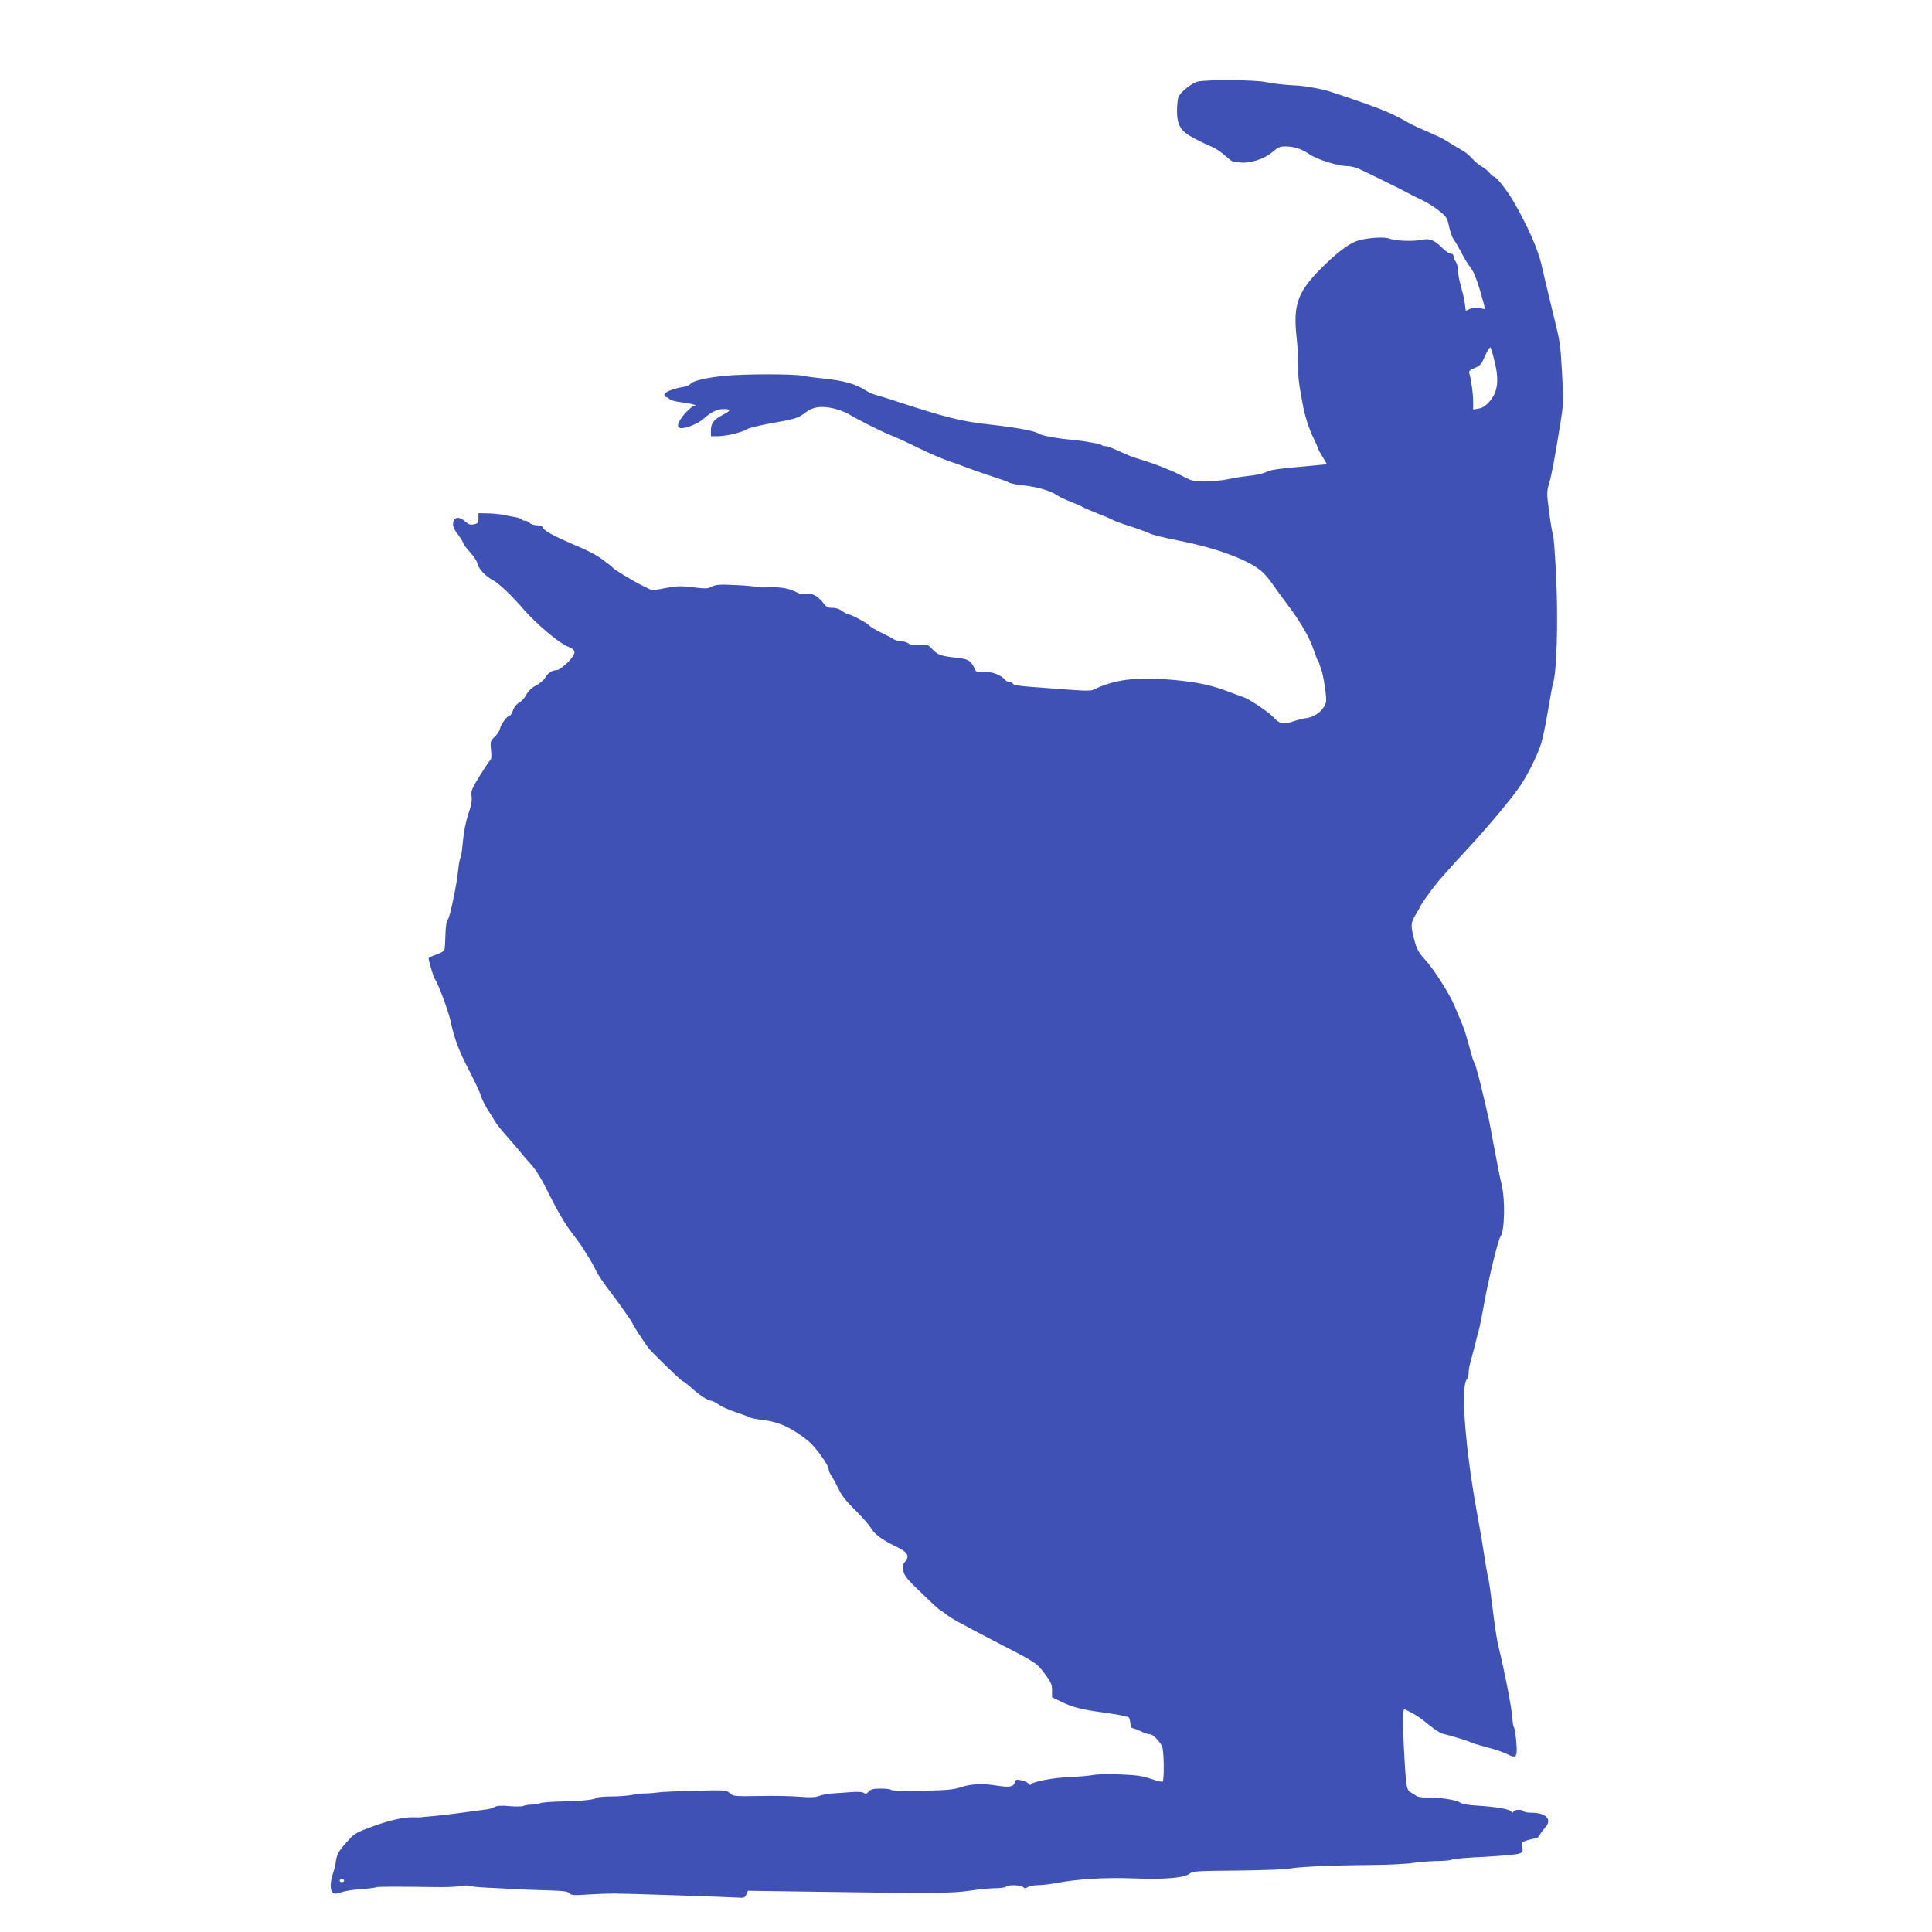 <?xml version="1.0" standalone="no"?>
<!DOCTYPE svg PUBLIC "-//W3C//DTD SVG 20010904//EN"
 "http://www.w3.org/TR/2001/REC-SVG-20010904/DTD/svg10.dtd">
<svg version="1.0" xmlns="http://www.w3.org/2000/svg"
 width="1280pt" height="1280pt" viewBox="0 0 1280 1280"
 preserveAspectRatio="xMidYMid meet">
<g transform="translate(0,1280) scale(0.1,-0.1)"
fill="#3f51b5" stroke="none">
<path d="M7938 12260 c-39 -7 -117 -69 -131 -104 -5 -12 -8 -50 -9 -86 -1
-100 24 -140 115 -187 39 -21 92 -46 117 -56 24 -10 63 -36 87 -58 23 -21 46
-39 50 -39 5 -1 26 -3 47 -6 63 -9 163 22 215 68 36 31 52 38 85 38 59 0 111
-17 160 -51 47 -34 190 -79 247 -79 20 0 54 -7 75 -16 38 -15 305 -147 334
-164 8 -5 44 -23 80 -40 36 -16 90 -49 121 -74 52 -41 57 -48 69 -105 7 -34
20 -72 29 -84 9 -12 32 -51 51 -87 18 -36 46 -82 63 -103 19 -24 41 -78 63
-153 19 -64 33 -118 31 -120 -2 -2 -17 0 -33 5 -21 6 -41 4 -62 -4 l-31 -14
-6 47 c-3 26 -15 76 -25 112 -11 36 -20 84 -20 106 0 22 -7 49 -15 60 -8 10
-15 27 -15 37 0 10 -8 17 -19 17 -10 0 -37 18 -58 40 -51 51 -82 62 -136 51
-54 -12 -173 -7 -212 8 -31 13 -128 7 -198 -10 -58 -15 -132 -68 -233 -166
-176 -171 -208 -256 -184 -476 7 -67 13 -156 12 -197 -2 -71 1 -96 28 -245 15
-82 43 -170 74 -231 14 -29 26 -56 26 -61 0 -5 14 -30 30 -56 17 -26 30 -49
30 -51 0 -2 -33 -6 -72 -9 -249 -22 -292 -28 -321 -41 -35 -16 -66 -23 -141
-31 -28 -3 -82 -12 -120 -20 -39 -8 -108 -15 -153 -15 -74 0 -87 3 -147 35
-74 39 -192 85 -281 111 -33 9 -93 32 -133 51 -39 19 -83 36 -97 37 -14 0 -25
4 -25 7 0 6 -115 27 -185 34 -107 9 -212 28 -233 42 -32 20 -144 40 -347 63
-165 19 -270 45 -575 144 -74 25 -148 47 -163 51 -16 3 -45 17 -66 31 -59 38
-137 61 -256 74 -60 6 -132 15 -158 21 -64 12 -385 12 -517 -1 -120 -12 -210
-33 -225 -53 -6 -8 -29 -18 -51 -21 -66 -11 -119 -33 -122 -50 -2 -9 2 -16 8
-16 6 0 18 -6 25 -14 8 -8 43 -17 77 -21 63 -7 119 -23 88 -24 -19 -1 -81 -65
-100 -104 -10 -21 -11 -30 -2 -39 18 -18 120 18 164 58 49 44 90 64 131 64 51
0 51 -10 -1 -37 -63 -32 -82 -57 -82 -104 l0 -39 46 0 c55 0 159 25 192 46 13
9 86 26 162 40 157 27 178 34 225 70 50 38 100 46 179 30 37 -8 83 -25 104
-37 66 -40 225 -120 287 -144 33 -13 116 -51 184 -85 68 -33 158 -72 200 -86
42 -14 90 -31 106 -38 28 -12 239 -84 260 -90 6 -1 19 -7 30 -13 11 -6 54 -15
95 -19 85 -8 179 -35 218 -62 15 -11 59 -32 97 -47 39 -15 75 -31 80 -35 6 -4
48 -22 95 -41 47 -18 94 -38 105 -45 11 -6 65 -26 120 -43 55 -18 112 -39 126
-47 15 -7 98 -28 185 -45 262 -51 481 -134 561 -212 18 -17 45 -49 60 -71 15
-23 62 -87 104 -143 87 -115 148 -222 174 -303 10 -30 21 -59 25 -65 5 -5 9
-14 10 -20 1 -5 6 -20 11 -32 18 -47 40 -195 34 -224 -11 -49 -66 -96 -122
-105 -26 -4 -72 -15 -101 -25 -60 -21 -87 -14 -127 31 -27 30 -160 120 -194
130 -14 5 -66 24 -116 43 -112 42 -221 63 -395 76 -203 15 -340 -2 -463 -58
-50 -23 -10 -24 -442 9 -64 4 -111 12 -113 19 -2 6 -12 11 -22 11 -9 0 -23 7
-31 16 -27 33 -90 56 -141 52 -47 -5 -49 -4 -64 28 -23 48 -40 58 -113 66
-106 11 -127 18 -162 55 -31 34 -35 35 -85 30 -37 -4 -58 -1 -73 9 -12 9 -36
16 -55 17 -18 1 -40 7 -47 13 -8 6 -44 25 -80 42 -37 18 -73 39 -80 48 -14 17
-121 74 -139 74 -6 0 -24 10 -41 22 -18 14 -43 22 -64 21 -29 -1 -40 5 -62 34
-34 44 -77 67 -115 59 -16 -3 -37 -2 -46 3 -59 32 -110 42 -192 40 -47 -2 -90
0 -96 3 -5 4 -65 9 -132 12 -102 5 -129 3 -155 -10 -27 -15 -43 -15 -126 -5
-79 10 -108 9 -182 -5 l-87 -16 -64 31 c-66 33 -189 107 -198 120 -3 4 -30 26
-60 48 -52 39 -101 64 -215 112 -108 46 -183 87 -188 104 -4 12 -15 17 -40 17
-19 0 -40 7 -47 15 -7 8 -21 15 -31 15 -10 0 -20 4 -23 9 -3 5 -20 11 -38 14
-18 3 -55 10 -83 16 -27 5 -76 10 -107 10 l-58 1 0 -34 c0 -29 -4 -34 -31 -40
-24 -4 -36 0 -57 19 -38 36 -76 31 -80 -10 -2 -23 6 -43 33 -77 19 -26 35 -52
35 -58 0 -6 20 -32 44 -58 24 -26 47 -61 50 -78 8 -34 54 -83 101 -107 39 -20
126 -103 206 -196 76 -89 228 -217 285 -242 51 -21 58 -32 43 -61 -18 -35 -90
-98 -111 -98 -30 0 -57 -18 -77 -51 -10 -16 -38 -40 -62 -52 -28 -14 -49 -35
-62 -60 -11 -21 -32 -44 -47 -52 -17 -9 -34 -29 -41 -50 -7 -19 -16 -35 -20
-35 -16 0 -58 -54 -65 -83 -3 -17 -20 -44 -37 -59 -28 -27 -29 -31 -24 -87 5
-43 3 -62 -7 -70 -7 -6 -39 -54 -71 -106 -50 -82 -56 -100 -51 -129 4 -23 0
-54 -13 -93 -25 -74 -38 -138 -47 -233 -3 -41 -10 -79 -14 -85 -4 -5 -10 -39
-14 -75 -10 -102 -53 -308 -69 -333 -10 -15 -15 -51 -16 -104 -1 -45 -4 -89
-7 -97 -3 -8 -28 -22 -55 -31 -27 -9 -49 -20 -49 -24 0 -18 32 -126 41 -137
20 -24 89 -210 104 -278 24 -115 53 -193 122 -326 36 -69 72 -145 79 -170 8
-25 29 -67 47 -94 17 -27 39 -61 47 -76 8 -15 43 -59 78 -98 34 -38 72 -83 84
-98 12 -16 46 -55 74 -86 38 -42 73 -100 127 -210 46 -93 100 -186 139 -237
34 -45 68 -90 73 -99 6 -9 24 -39 42 -67 18 -28 40 -68 50 -90 10 -22 45 -76
78 -119 79 -104 165 -226 165 -233 0 -6 78 -127 105 -163 22 -29 219 -220 227
-220 5 0 27 -17 51 -38 54 -50 117 -92 137 -92 9 0 31 -11 50 -25 18 -13 69
-36 114 -51 45 -15 86 -30 91 -34 6 -5 49 -13 96 -19 101 -12 188 -52 294
-138 46 -36 135 -160 135 -187 0 -10 8 -30 19 -44 10 -15 31 -54 47 -87 19
-42 52 -83 110 -140 45 -44 91 -97 104 -118 23 -40 75 -79 152 -116 95 -45
109 -68 70 -113 -10 -12 -12 -28 -7 -55 5 -32 26 -57 123 -150 64 -62 120
-113 124 -113 3 0 19 -11 35 -24 30 -25 84 -55 318 -177 284 -146 281 -145
335 -216 43 -57 50 -72 50 -112 l0 -46 58 -28 c78 -38 137 -53 277 -72 66 -9
127 -19 135 -23 8 -3 22 -6 30 -6 10 -1 16 -14 18 -38 2 -22 8 -38 16 -38 7 0
31 -9 54 -20 22 -11 49 -20 60 -20 19 0 57 -37 80 -77 14 -26 17 -229 4 -237
-5 -3 -40 6 -78 19 -55 19 -96 25 -204 29 -73 3 -154 1 -179 -4 -26 -5 -95
-11 -156 -14 -107 -3 -244 -30 -256 -49 -4 -5 -10 -3 -15 6 -5 8 -26 18 -47
22 -34 7 -39 5 -44 -14 -7 -29 -36 -34 -113 -22 -98 16 -174 13 -241 -9 -50
-17 -92 -21 -259 -24 -112 -2 -202 0 -206 5 -3 5 -33 9 -68 9 -50 0 -67 -4
-81 -20 -13 -15 -21 -17 -31 -9 -8 7 -40 9 -81 6 -37 -3 -95 -7 -128 -9 -33
-3 -73 -10 -90 -17 -22 -9 -55 -11 -125 -5 -52 5 -173 7 -268 5 -166 -3 -174
-2 -196 18 -23 21 -28 22 -232 17 -115 -3 -227 -8 -249 -12 -22 -3 -56 -6 -75
-6 -19 1 -59 -3 -87 -9 -29 -6 -92 -11 -140 -11 -49 0 -92 -4 -98 -8 -19 -14
-91 -22 -227 -25 -76 -2 -143 -7 -150 -12 -7 -4 -31 -8 -53 -9 -22 0 -48 -4
-58 -9 -10 -4 -52 -5 -93 -1 -50 5 -81 3 -96 -5 -13 -7 -34 -14 -48 -16 -14
-2 -54 -7 -90 -12 -107 -15 -231 -30 -290 -35 -30 -2 -57 -5 -60 -6 -3 -1 -27
-1 -55 0 -60 1 -152 -19 -261 -59 -105 -38 -123 -47 -159 -86 -68 -73 -83 -97
-89 -143 -3 -26 -13 -65 -21 -87 -18 -52 -19 -109 -1 -124 11 -10 24 -9 58 2
24 9 83 18 132 21 48 3 92 9 97 12 8 5 124 5 429 1 52 0 112 3 132 7 20 5 45
5 55 2 10 -4 61 -10 113 -12 52 -3 147 -7 210 -11 63 -3 164 -7 223 -8 83 -3
112 -7 120 -19 10 -12 29 -14 117 -8 58 4 139 7 180 7 132 -2 759 -23 840 -28
18 -2 28 5 35 22 l10 24 485 -7 c738 -11 871 -10 989 8 58 9 133 16 167 16 35
0 66 5 69 10 9 14 99 12 113 -2 10 -10 17 -10 32 0 11 6 40 12 64 12 24 0 79
6 122 14 151 28 321 38 518 31 208 -8 336 4 370 33 16 15 55 17 315 19 163 2
319 7 346 13 60 12 275 22 550 24 110 1 232 7 270 14 39 6 107 11 153 12 45 0
90 4 100 9 9 6 107 14 217 19 110 6 213 15 229 21 25 10 27 15 22 44 -6 31 -4
33 34 45 22 6 46 12 54 12 9 0 21 10 27 23 6 12 23 34 36 49 49 52 7 98 -88
98 -26 0 -51 4 -54 10 -9 14 -62 12 -68 -2 -4 -10 -7 -10 -15 0 -11 16 -95 31
-222 39 -58 3 -103 11 -118 21 -27 18 -135 34 -216 33 -33 -1 -65 4 -73 11 -9
7 -25 17 -37 23 -15 7 -23 24 -28 55 -11 75 -28 437 -22 469 l6 29 50 -25 c28
-14 79 -49 113 -79 35 -29 76 -56 92 -60 29 -6 147 -41 173 -51 8 -4 17 -7 20
-8 3 -1 12 -4 20 -8 8 -3 51 -15 95 -27 44 -11 97 -30 119 -41 63 -32 70 -23
62 79 -4 47 -11 91 -15 97 -5 5 -11 44 -14 85 -6 69 -54 310 -90 455 -9 33
-25 141 -37 240 -12 99 -25 194 -30 210 -5 17 -16 80 -25 140 -9 61 -27 171
-41 245 -85 452 -120 888 -75 933 6 6 11 24 11 41 0 16 4 43 9 60 5 17 17 63
27 101 9 39 24 95 32 125 8 30 24 113 37 185 26 147 91 413 105 430 29 35 34
245 8 350 -13 54 -21 96 -52 260 -14 77 -28 149 -30 160 -46 205 -87 368 -97
381 -5 6 -21 55 -34 108 -14 52 -31 108 -37 123 -6 16 -12 30 -13 33 -2 5 -12
29 -47 113 -33 80 -137 244 -194 306 -40 43 -56 70 -69 116 -31 110 -30 129 4
185 17 28 31 52 31 54 0 9 70 107 119 167 30 35 110 125 180 200 143 153 320
365 369 442 50 77 108 195 131 266 11 34 32 133 46 219 14 86 30 171 35 188
23 71 33 393 21 679 -7 154 -17 290 -22 303 -5 13 -17 81 -26 152 -16 121 -16
132 0 187 17 56 39 173 78 418 17 109 18 138 8 310 -12 209 -9 194 -72 450
-24 99 -54 224 -66 278 -23 99 -92 254 -183 411 -44 76 -115 166 -131 166 -5
0 -18 11 -29 25 -11 14 -33 32 -49 41 -17 8 -46 32 -65 53 -19 22 -49 46 -67
55 -17 10 -52 30 -77 46 -25 16 -55 34 -68 40 -12 5 -42 19 -67 30 -25 11 -65
29 -90 40 -25 11 -66 33 -92 48 -27 16 -82 42 -123 59 -81 34 -360 130 -400
138 -103 22 -136 27 -220 31 -52 3 -125 12 -162 20 -70 15 -375 18 -450 4z
m1962 -1846 c34 -135 24 -211 -34 -277 -23 -26 -45 -40 -70 -44 l-36 -6 0 54
c0 50 -12 138 -25 184 -5 16 2 23 35 37 33 13 45 26 62 65 21 49 38 76 44 70
2 -2 13 -39 24 -83z m-7620 -10074 c0 -5 -7 -10 -15 -10 -8 0 -15 5 -15 10 0
6 7 10 15 10 8 0 15 -4 15 -10z"/>
</g>
</svg>
